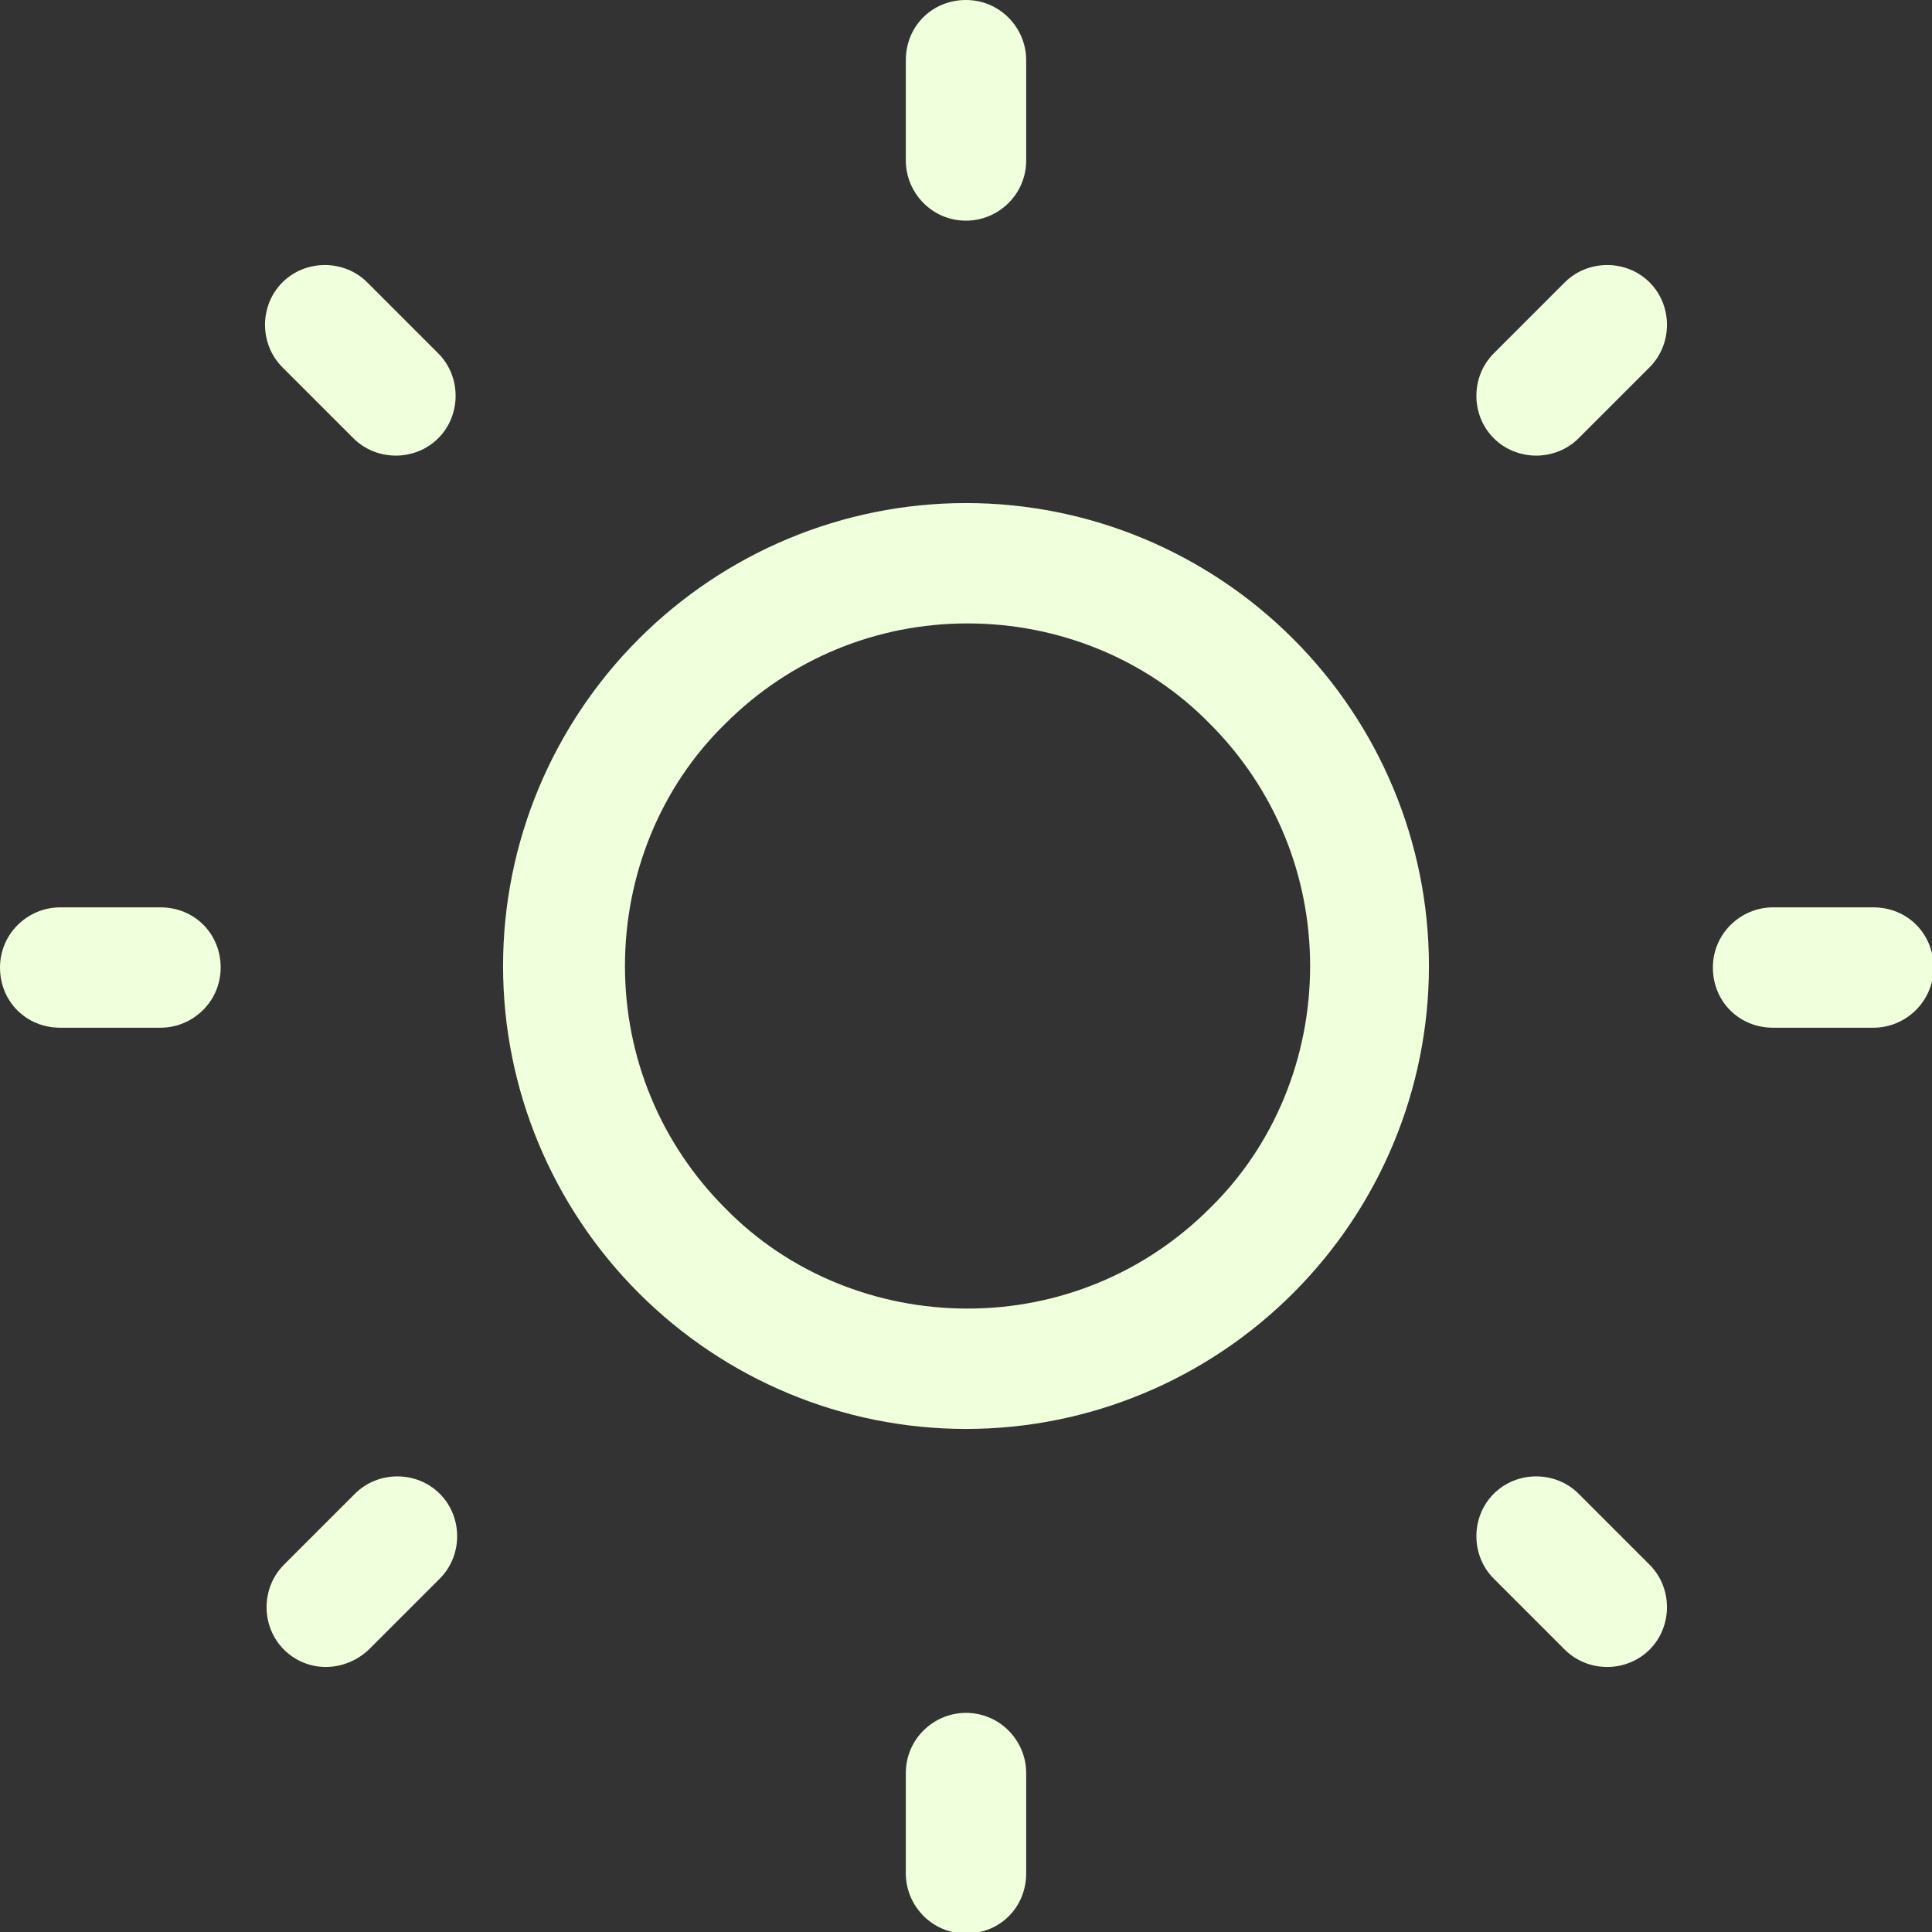 <svg viewBox="0 0 12.52 12.52" xmlns="http://www.w3.org/2000/svg" data-sanitized-data-name="Layer 2" data-name="Layer 2" id="Layer_2">
  <rect x="0" y="0" width="12.52" height="12.52" fill="#333333" stroke="none"/>
  <defs>
    <style>
      .cls-1 {
        fill: #f0ffdc;
        stroke-width: 0px;
      }
    </style>
  </defs>
  <g data-sanitized-data-name="Layer 1" data-name="Layer 1" id="Layer_1-2">
    <g>
      <path d="M6.26,3.26c-.8,0-1.56.32-2.12.88-.56.56-.88,1.32-.88,2.12s.32,1.56.88,2.12c.56.56,1.32.88,2.12.88s1.56-.32,2.12-.88c.56-.56.88-1.32.88-2.12s-.32-1.56-.88-2.12c-.56-.56-1.32-.88-2.12-.88ZM8.49,6.26c0,.59-.23,1.16-.65,1.57-.42.42-.98.65-1.57.65s-1.16-.23-1.57-.65c-.42-.42-.65-.98-.65-1.57s.23-1.16.65-1.57c.42-.42.98-.65,1.57-.65s1.16.23,1.57.65c.42.42.65.98.65,1.57Z" class="cls-1"></path>
      <path d="M2.38,1.83c-.15-.15-.4-.15-.55,0-.15.15-.15.4,0,.55l.46.46c.15.15.4.15.55,0,.15-.15.15-.4,0-.55l-.46-.46Z" class="cls-1"></path>
      <path d="M10.23,9.68c-.15-.15-.4-.15-.55,0-.15.15-.15.4,0,.55l.46.46c.15.15.4.15.55,0,.15-.15.15-.4,0-.55l-.46-.46Z" class="cls-1"></path>
      <path d="M2.3,9.68l-.46.46c-.15.15-.15.4,0,.55.15.15.39.15.55,0l.46-.46c.15-.15.15-.4,0-.55-.15-.15-.4-.15-.55,0Z" class="cls-1"></path>
      <path d="M10.14,1.83l-.46.46c-.15.15-.15.4,0,.55.15.15.4.15.55,0l.46-.46c.15-.15.15-.4,0-.55-.15-.15-.4-.15-.55,0Z" class="cls-1"></path>
      <path d="M1.04,5.88H.39c-.21,0-.39.17-.39.39s.17.39.39.39h.65c.21,0,.39-.17.39-.39s-.17-.39-.39-.39Z" class="cls-1"></path>
      <path d="M12.14,5.88h-.65c-.21,0-.39.17-.39.39s.17.39.39.39h.65c.21,0,.39-.17.39-.39s-.17-.39-.39-.39Z" class="cls-1"></path>
      <path d="M6.26,11.1c-.21,0-.39.17-.39.39v.65c0,.21.17.39.39.39s.39-.17.39-.39v-.65c0-.21-.17-.39-.39-.39Z" class="cls-1"></path>
      <path d="M6.26,1.43c.21,0,.39-.17.39-.39V.39c0-.21-.17-.39-.39-.39s-.39.17-.39.39v.65c0,.21.17.39.39.39Z" class="cls-1"></path>
    </g>
  </g>
</svg>